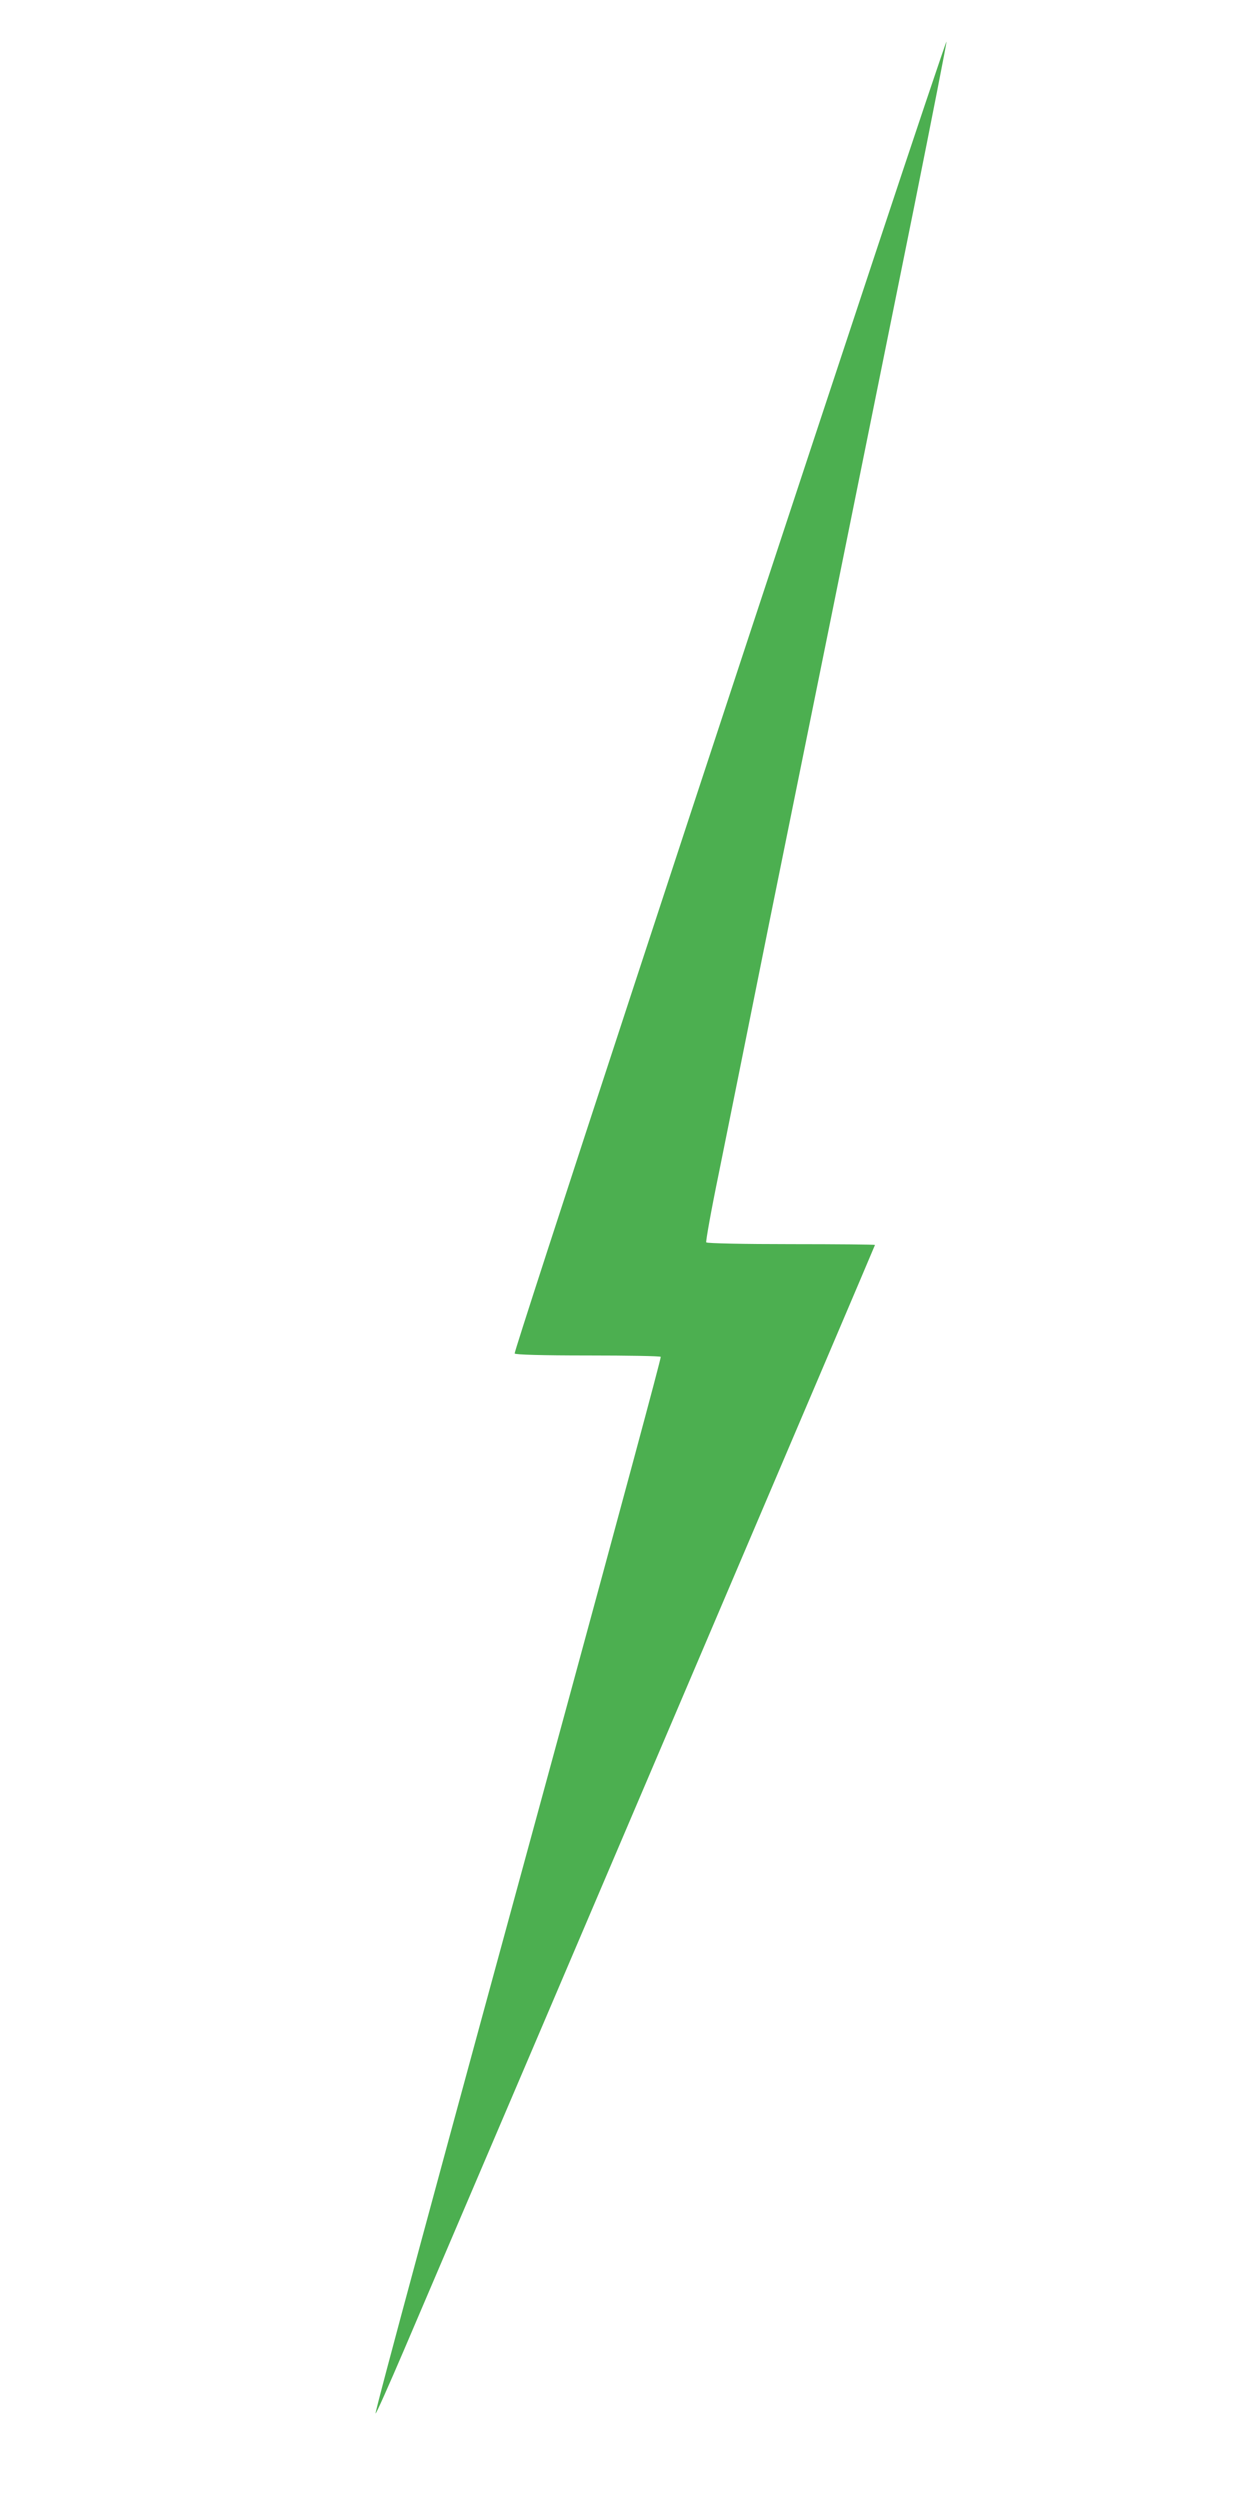 <?xml version="1.0" standalone="no"?>
<!DOCTYPE svg PUBLIC "-//W3C//DTD SVG 20010904//EN"
 "http://www.w3.org/TR/2001/REC-SVG-20010904/DTD/svg10.dtd">
<svg version="1.0" xmlns="http://www.w3.org/2000/svg"
 width="640pt" height="1280pt" viewBox="0 0 640 1280"
 preserveAspectRatio="xMidYMid meet">
<g transform="translate(0,1280) scale(0.1,-0.1)"
fill="#4caf50" stroke="none">
<path d="M4482 11503 c-834 -2518 -1853 -5624 -1847 -5633 4 -6 139 -10 375
-10 203 0 371 -3 373 -7 3 -5 -218 -822 -489 -1818 -663 -2429 -976 -3586
-971 -3592 3 -2 68 144 145 324 617 1443 2412 5655 2412 5659 0 2 -193 4 -429
4 -241 0 -432 4 -435 9 -3 5 25 163 64 352 38 189 155 768 259 1287 187 921
398 1964 741 3661 93 464 168 846 166 848 -2 2 -166 -486 -364 -1084z"/>
</g>
</svg>

